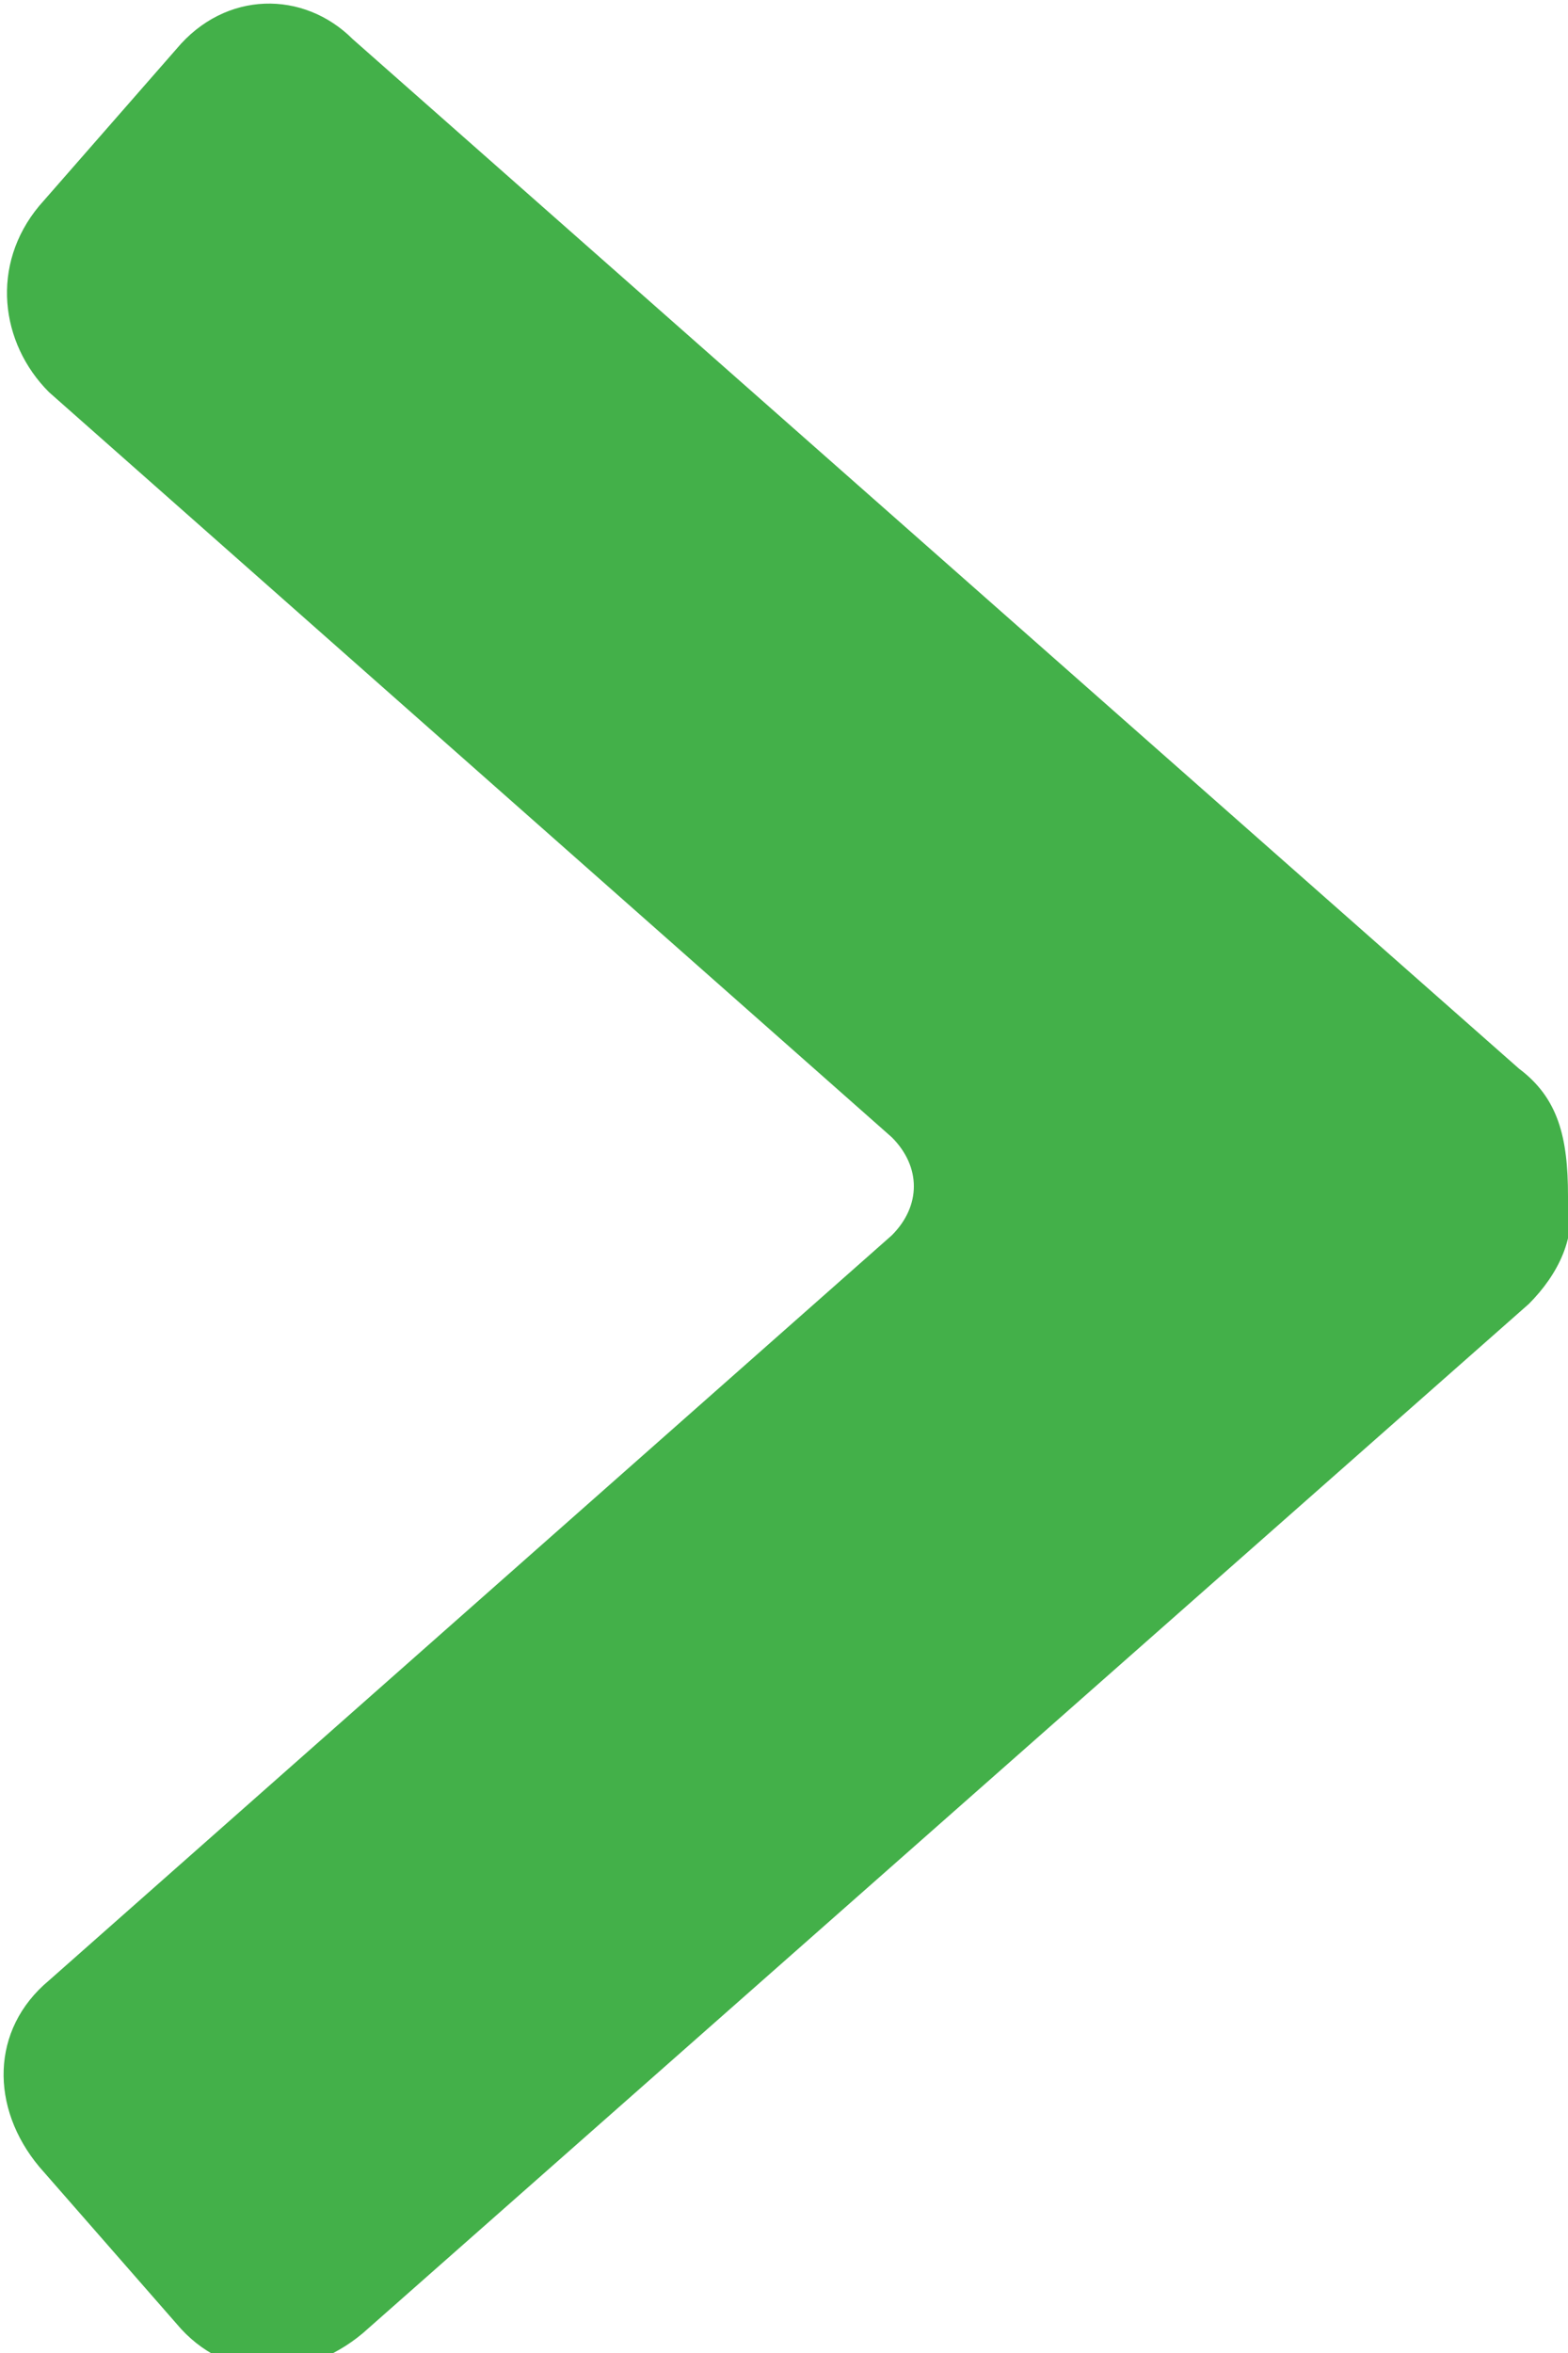 <?xml version="1.0" encoding="utf-8"?>
<!-- Generator: Adobe Illustrator 25.2.1, SVG Export Plug-In . SVG Version: 6.00 Build 0)  -->
<svg version="1.2" baseProfile="tiny" id="Layer_1" xmlns="http://www.w3.org/2000/svg" xmlns:xlink="http://www.w3.org/1999/xlink"
	 x="0px" y="0px" viewBox="0 0 16 24" overflow="visible" xml:space="preserve">
<path fill="#43B049" d="M15.5,10.9L3.6,0.4C3.1-0.1,2.3-0.1,1.8,0.5L0.4,2.1c-0.5,0.6-0.4,1.4,0.1,1.9l8.6,7.6c0.3,0.3,0.3,0.7,0,1
	l-8.6,7.6c-0.6,0.5-0.6,1.3-0.1,1.9l1.4,1.6c0.5,0.6,1.3,0.6,1.9,0.1l11.9-10.5c0.3-0.3,0.5-0.7,0.4-1.1
	C16,11.6,15.9,11.2,15.5,10.9z"/>
</svg>

